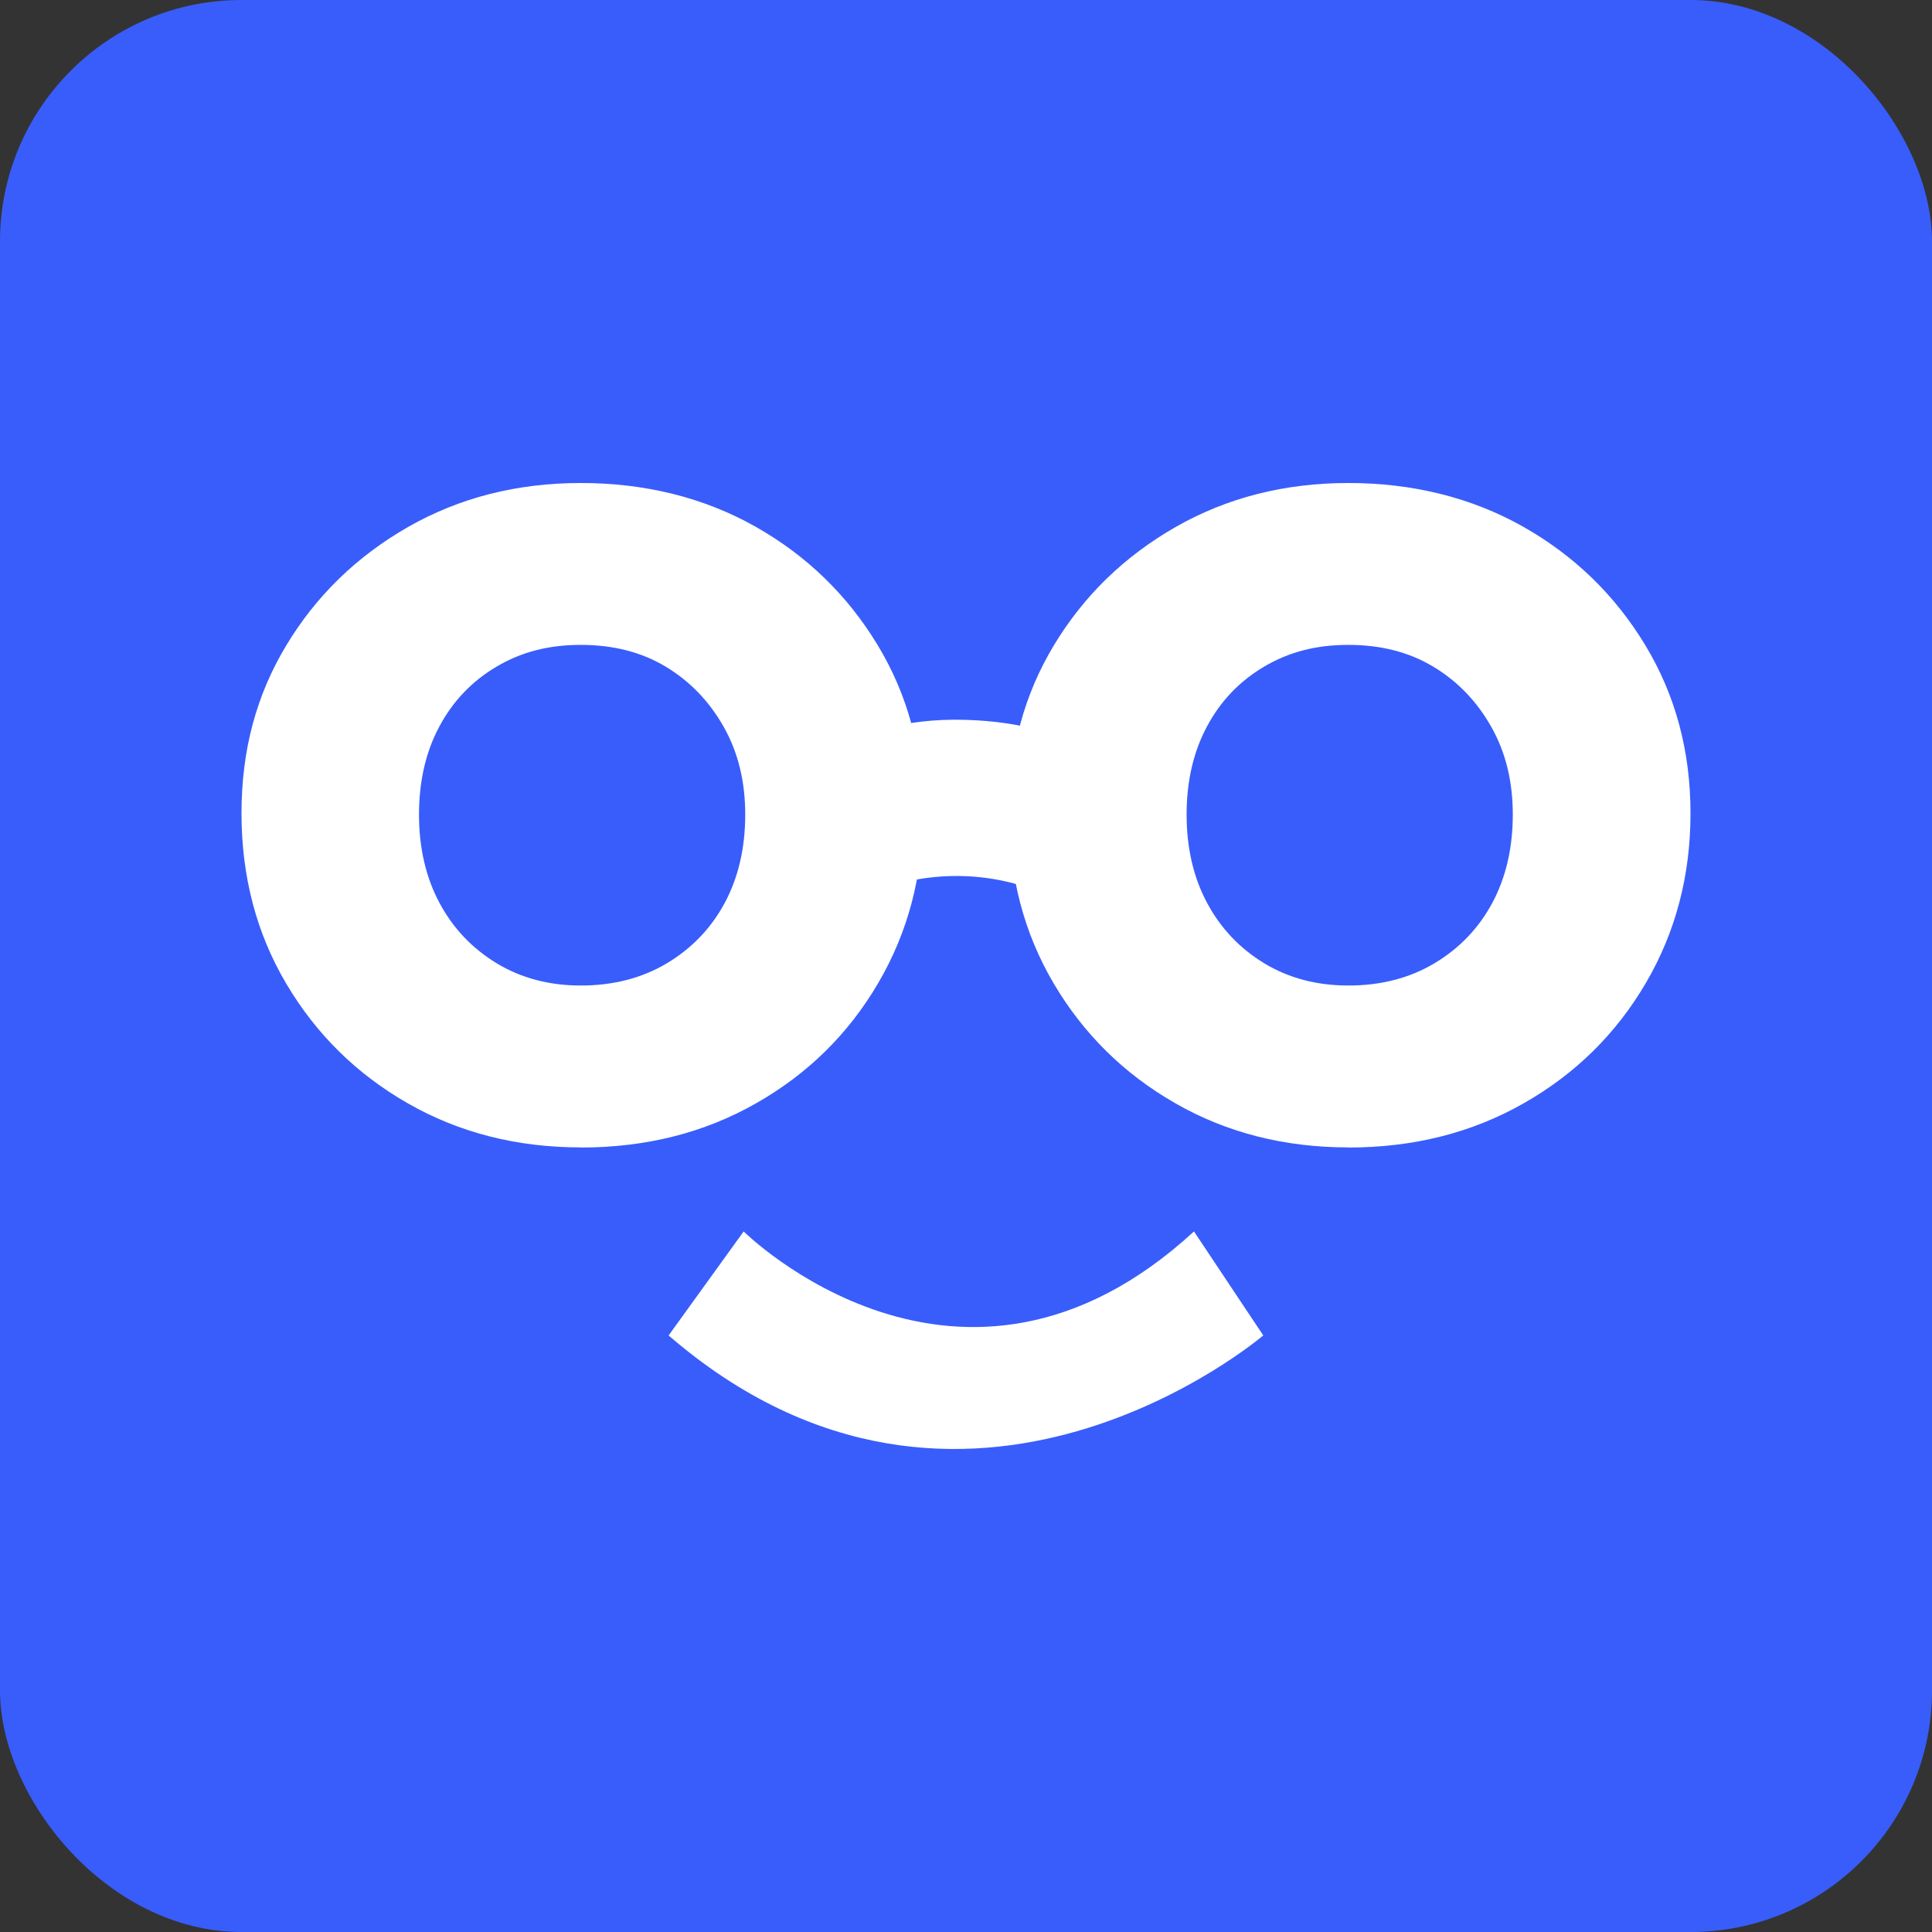 <svg xmlns="http://www.w3.org/2000/svg" width="48" height="48" viewBox="0 0 48 48" fill="none">
  <rect x="0" y="0" width="48" height="48" fill="#333333" stroke="none"/>
  <rect width="48" height="48" rx="6" fill="#395DFB"/>
  <path d="M14.431 28.507C12.841 28.507 11.408 28.142 10.134 27.413C8.859 26.684 7.852 25.691 7.111 24.437C6.37 23.185 6 21.773 6 20.204C6 18.635 6.37 17.267 7.111 16.037C7.852 14.806 8.859 13.826 10.134 13.095C11.41 12.366 12.841 12 14.431 12C16.021 12 17.486 12.361 18.761 13.08C20.037 13.799 21.049 14.78 21.802 16.022C22.555 17.264 22.93 18.659 22.93 20.206C22.93 21.754 22.559 23.16 21.819 24.424C21.078 25.689 20.064 26.686 18.778 27.415C17.493 28.146 16.043 28.51 14.431 28.51V28.507ZM14.431 24.485C15.237 24.485 15.951 24.301 16.571 23.931C17.19 23.56 17.67 23.059 18.009 22.427C18.345 21.795 18.515 21.066 18.515 20.238C18.515 19.41 18.335 18.681 17.975 18.049C17.616 17.417 17.135 16.92 16.537 16.562C15.937 16.201 15.235 16.022 14.428 16.022C13.623 16.022 12.947 16.201 12.337 16.562C11.727 16.923 11.253 17.417 10.916 18.049C10.577 18.681 10.41 19.412 10.41 20.238C10.41 21.064 10.58 21.797 10.916 22.427C11.253 23.059 11.727 23.56 12.337 23.931C12.947 24.301 13.644 24.485 14.428 24.485H14.431Z" fill="white"/>
  <path d="M33.501 28.507C31.911 28.507 30.478 28.142 29.205 27.413C27.929 26.684 26.922 25.691 26.181 24.437C25.441 23.185 25.07 21.773 25.07 20.204C25.07 18.635 25.441 17.267 26.181 16.037C26.922 14.806 27.929 13.826 29.205 13.095C30.48 12.366 31.911 12 33.501 12C35.092 12 36.556 12.361 37.832 13.08C39.107 13.799 40.119 14.78 40.872 16.022C41.625 17.264 42 18.659 42 20.206C42 21.754 41.63 23.161 40.889 24.425C40.148 25.689 39.134 26.686 37.849 27.415C36.563 28.146 35.114 28.51 33.501 28.51V28.507ZM33.501 24.485C34.307 24.485 35.022 24.301 35.641 23.931C36.261 23.56 36.74 23.059 37.079 22.427C37.415 21.795 37.585 21.066 37.585 20.238C37.585 19.41 37.406 18.681 37.045 18.049C36.687 17.417 36.205 16.92 35.607 16.562C35.007 16.201 34.305 16.022 33.499 16.022C32.693 16.022 32.017 16.201 31.407 16.562C30.797 16.923 30.323 17.417 29.987 18.049C29.648 18.681 29.481 19.412 29.481 20.238C29.481 21.064 29.65 21.797 29.987 22.427C30.323 23.059 30.797 23.56 31.407 23.931C32.017 24.301 32.715 24.485 33.499 24.485H33.501Z" fill="white"/>
  <path d="M20.969 22.649V18.513C21.27 18.287 22.4 17.831 24.008 17.885C25.425 17.929 26.366 18.273 26.688 18.513V22.649C26.52 22.477 25.358 21.732 23.657 21.765C22.049 21.796 21.151 22.467 20.972 22.649H20.969Z" fill="white"/>
  <path d="M16.612 33.178L18.476 30.595C18.476 30.595 23.855 35.939 29.664 30.595L31.385 33.178C31.385 33.178 23.961 39.527 16.61 33.178H16.612Z" fill="white"/>
</svg>
